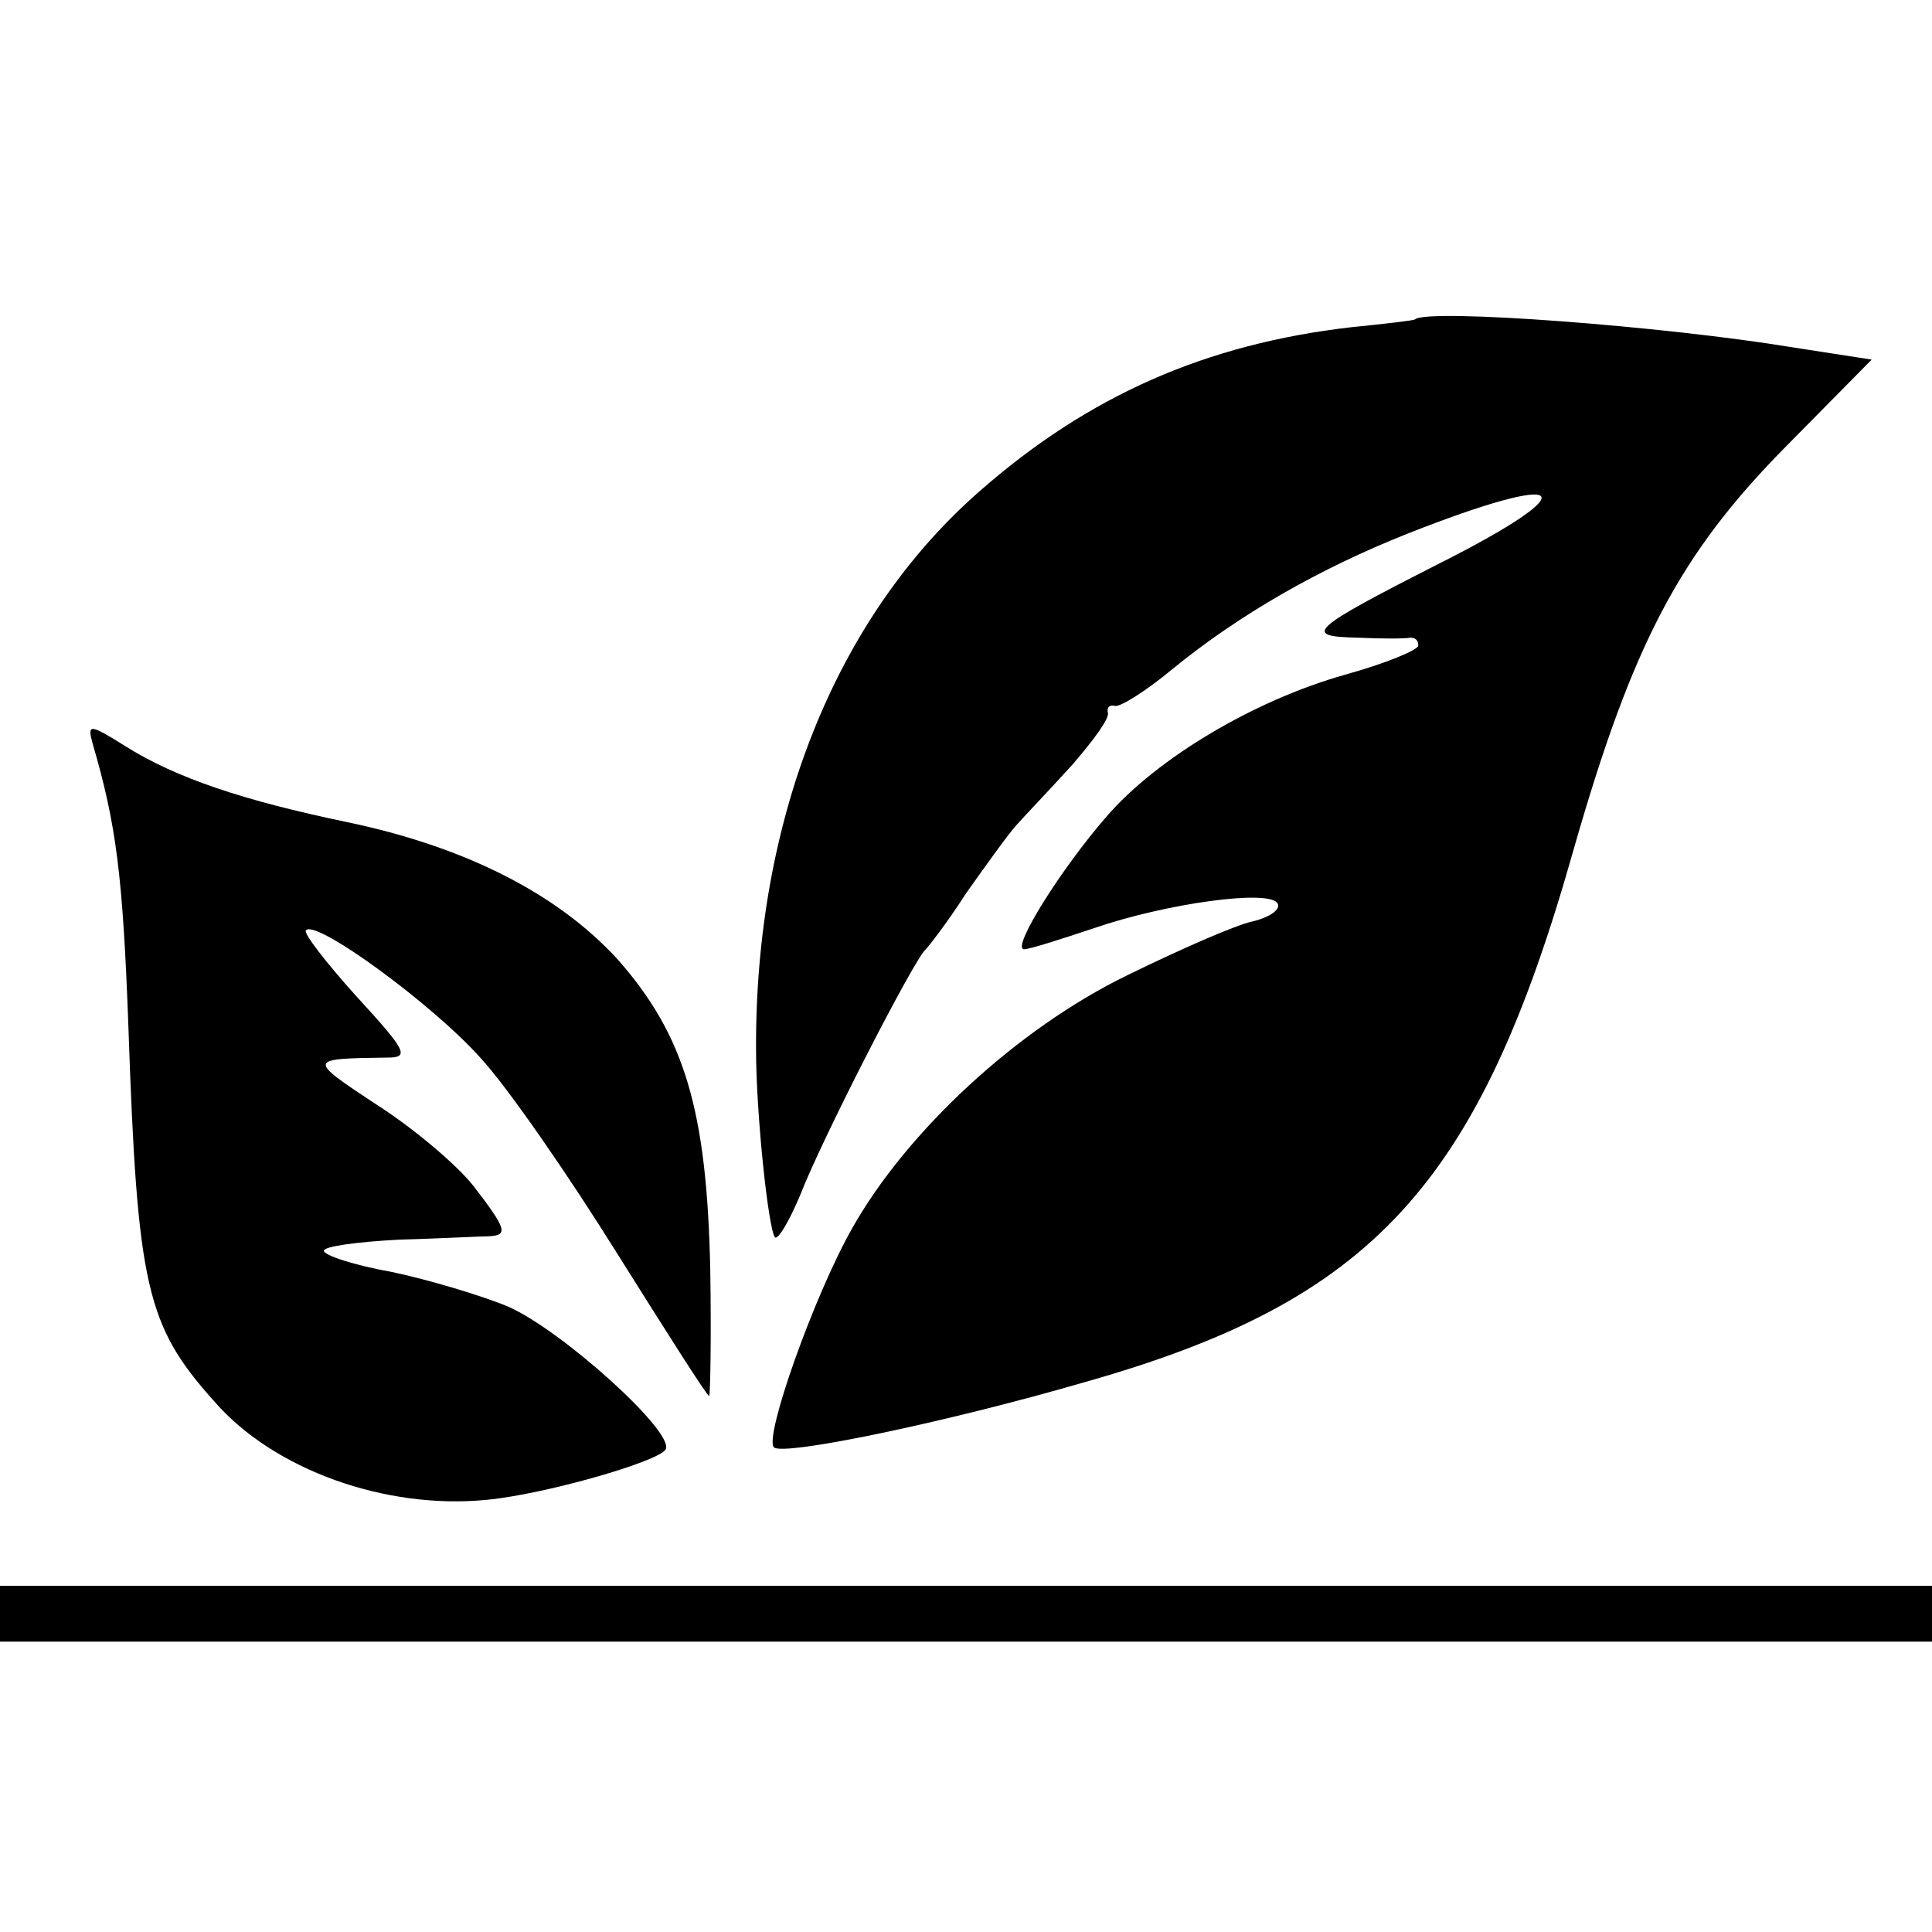 <?xml version="1.0" standalone="no"?>
<!DOCTYPE svg PUBLIC "-//W3C//DTD SVG 20010904//EN"
 "http://www.w3.org/TR/2001/REC-SVG-20010904/DTD/svg10.dtd">
<svg version="1.0" xmlns="http://www.w3.org/2000/svg"
 width="173pt" height="173pt" viewBox="0 0 173 173"
 preserveAspectRatio="xMidYMid meet">
<g transform="translate(0,173) scale(0.1,-0.1)"
fill="#000000" stroke="none">
<path d="M1267 1444 c-1 -1 -27 -4 -57 -7 -130 -15 -235 -61 -333 -147 -129
-113 -201 -294 -200 -500 0 -57 11 -161 17 -168 3 -2 13 15 23 39 19 49 102
211 112 219 3 3 20 25 36 50 17 24 37 52 45 61 8 9 31 33 50 54 19 22 34 42
32 47 -1 4 1 7 6 6 4 -2 28 13 52 33 60 49 132 90 210 121 147 58 163 41 28
-27 -116 -59 -122 -65 -72 -66 21 -1 42 -1 47 0 4 0 7 -2 7 -7 0 -4 -29 -16
-65 -26 -82 -23 -169 -75 -214 -127 -41 -47 -86 -119 -74 -119 5 0 33 9 63 19
64 22 157 35 164 22 3 -5 -6 -12 -22 -16 -15 -3 -65 -25 -112 -48 -99 -48
-198 -140 -247 -227 -34 -60 -79 -187 -70 -196 8 -8 153 22 277 58 259 73 354
176 439 477 53 185 95 265 191 362 l76 77 -71 11 c-115 19 -327 35 -338 25z"/>
<path d="M83 1064 c21 -72 27 -117 32 -254 8 -232 16 -267 77 -335 53 -61 153
-97 244 -88 52 5 153 34 160 45 9 15 -93 107 -141 128 -24 10 -71 24 -104 31
-34 6 -61 15 -61 19 0 4 30 8 68 10 37 1 73 3 80 3 17 1 16 6 -14 45 -15 19
-54 52 -87 73 -62 41 -62 41 10 42 20 0 17 6 -28 55 -27 30 -48 57 -45 59 9
10 113 -66 156 -114 25 -27 80 -107 123 -176 44 -70 80 -127 82 -127 1 0 2 51
1 113 -3 143 -23 210 -83 278 -54 59 -137 101 -243 123 -91 19 -152 39 -198
68 -32 20 -34 20 -29 2z"/>
<path d="M0 285 l0 -25 865 0 865 0 0 25 0 25 -865 0 -865 0 0 -25z"/>
</g>
</svg>

